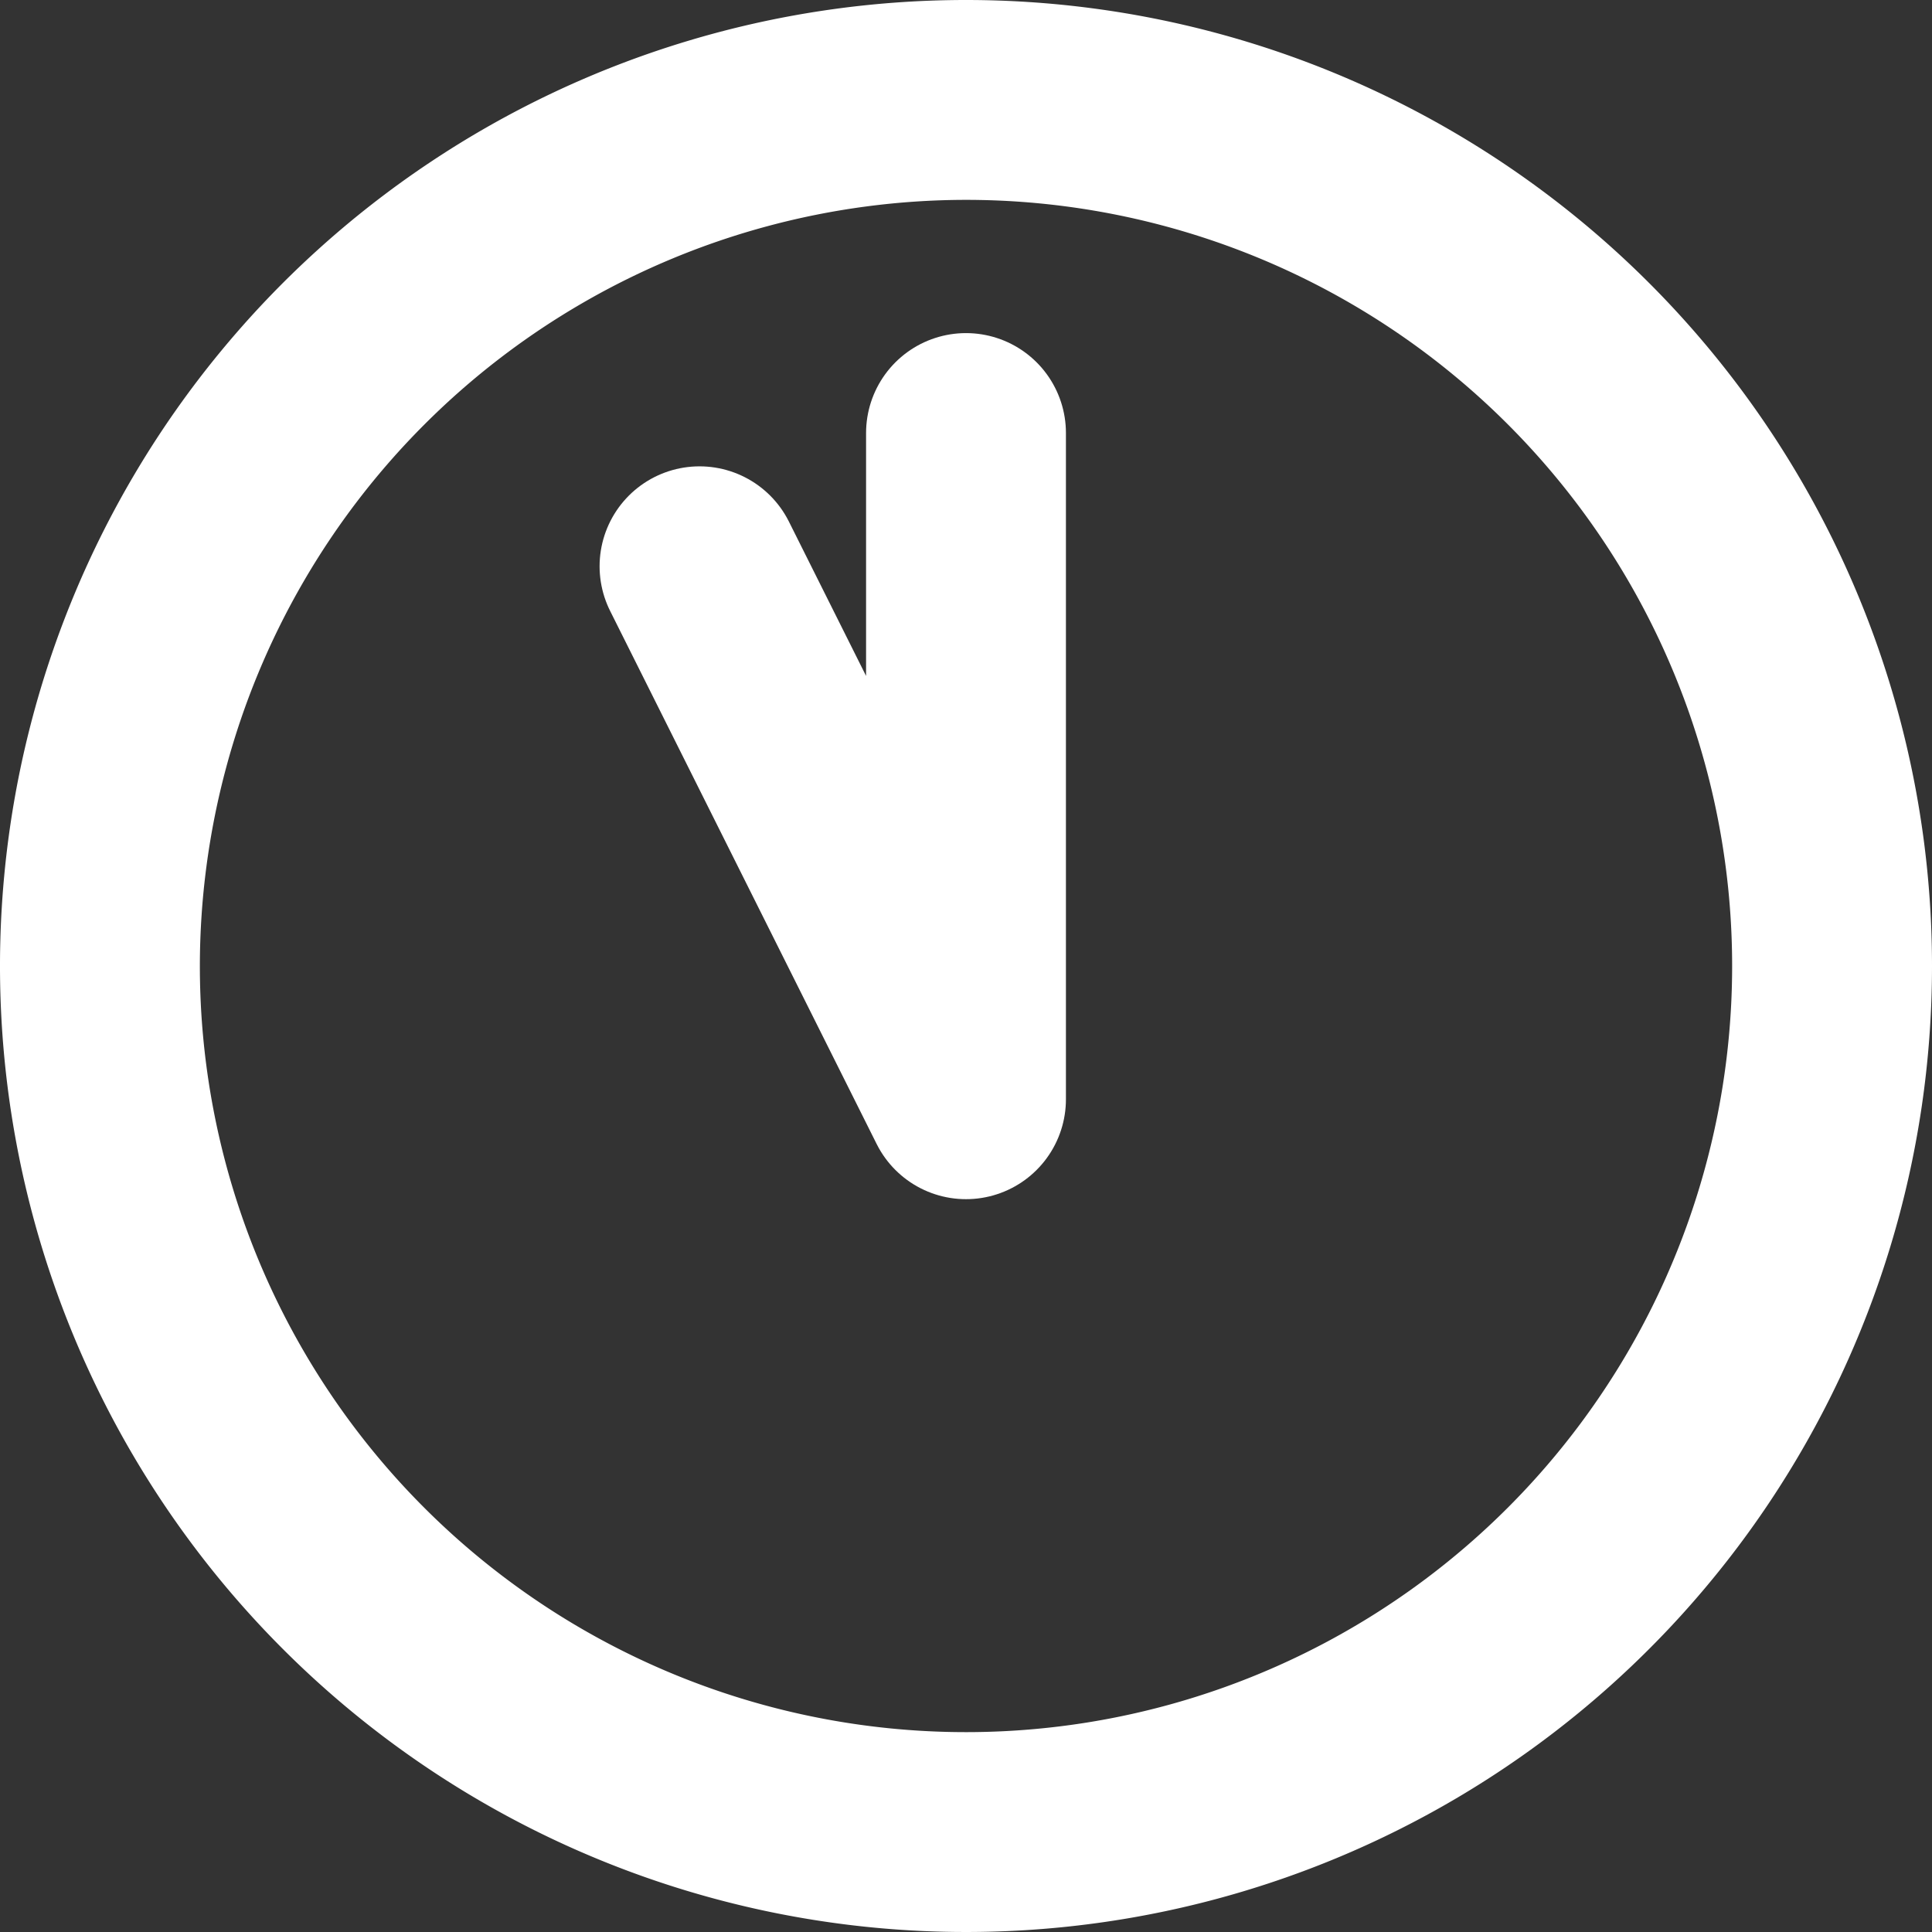 <svg xmlns="http://www.w3.org/2000/svg" viewBox="0 0 29 29"><rect x="0" y="0" width="29" height="29" fill="#333333" stroke="none"/><defs><style>.cls-1{fill:#fff;}.cls-2{fill:none;stroke:#fff;stroke-linecap:round;stroke-linejoin:round;stroke-width:3px;}</style></defs><title>time11</title><g id="レイヤー_2" data-name="レイヤー 2"><g id="レイヤー_1-2" data-name="レイヤー 1"><path class="cls-1" d="M14.5,3A11.5,11.5,0,1,1,3,14.5,11.51,11.51,0,0,1,14.5,3m0-3A14.5,14.5,0,1,0,29,14.5,14.5,14.5,0,0,0,14.5,0Z"/><polyline class="cls-2" points="14.5 6.5 14.5 16.5 10.5 8.5"/></g></g></svg>